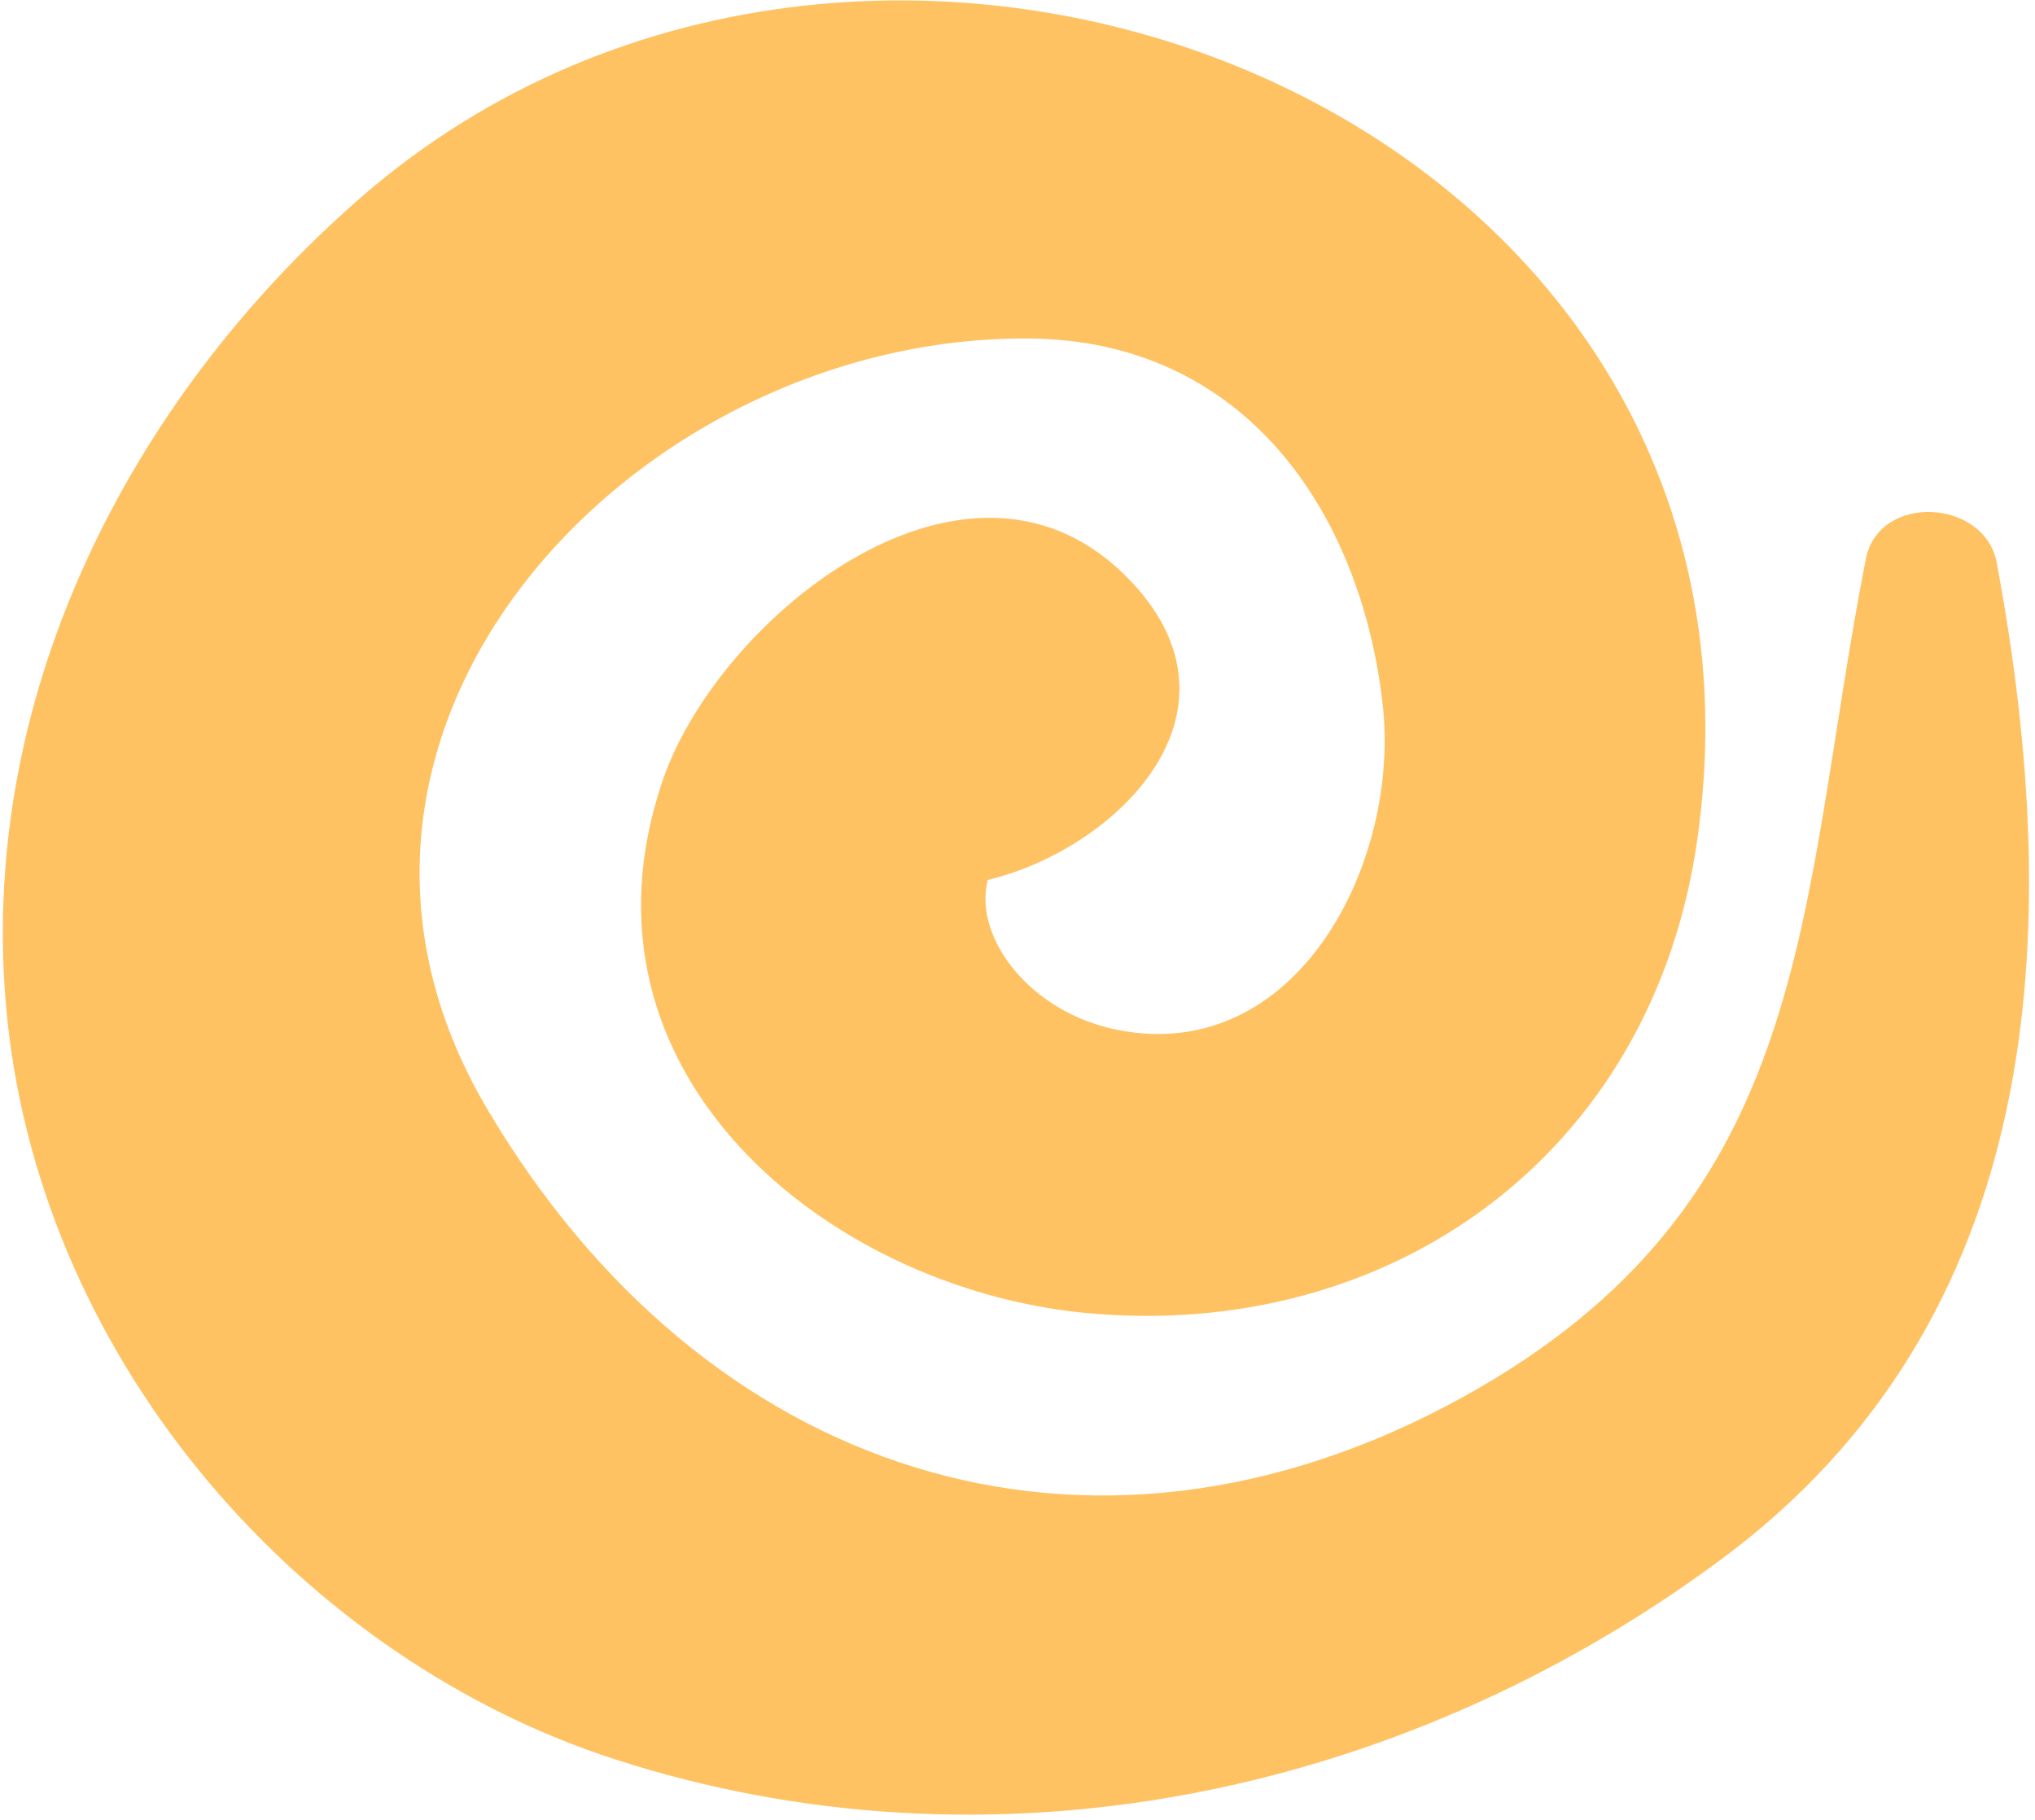 <?xml version="1.0" encoding="UTF-8"?> <svg xmlns="http://www.w3.org/2000/svg" width="227" height="203" viewBox="0 0 227 203" fill="none"> <path d="M208.128 62.359C200.484 101.375 202.703 134.078 163.143 155.872C121.259 178.952 78.341 164.322 54.356 123.726C29.309 81.359 70.965 37.355 114.876 37.761C138.67 37.99 151.688 56.83 154.21 78.35C156.321 96.156 144.72 118.749 124.812 114.92C114.94 113.031 108.551 104.611 110.176 98.165C124.542 94.703 139.929 79.522 126.238 64.931C108.424 45.915 80.221 68.726 73.939 87.01C62.686 119.842 92.525 143.649 120.873 146.443C154.864 149.785 184.356 128.934 189.342 93.586C200.853 12.197 97.739 -27.945 40.311 21.979C14.129 44.757 -2.836 78.39 0.805 113.596C4.82 152.496 34.134 185.177 68.729 196.304C110.024 209.6 155.541 200.84 191.766 174.129C228.228 147.269 230.425 104.118 222.732 62.775C221.407 55.647 209.583 54.955 208.128 62.359Z" fill="#FFC263"></path> </svg> 